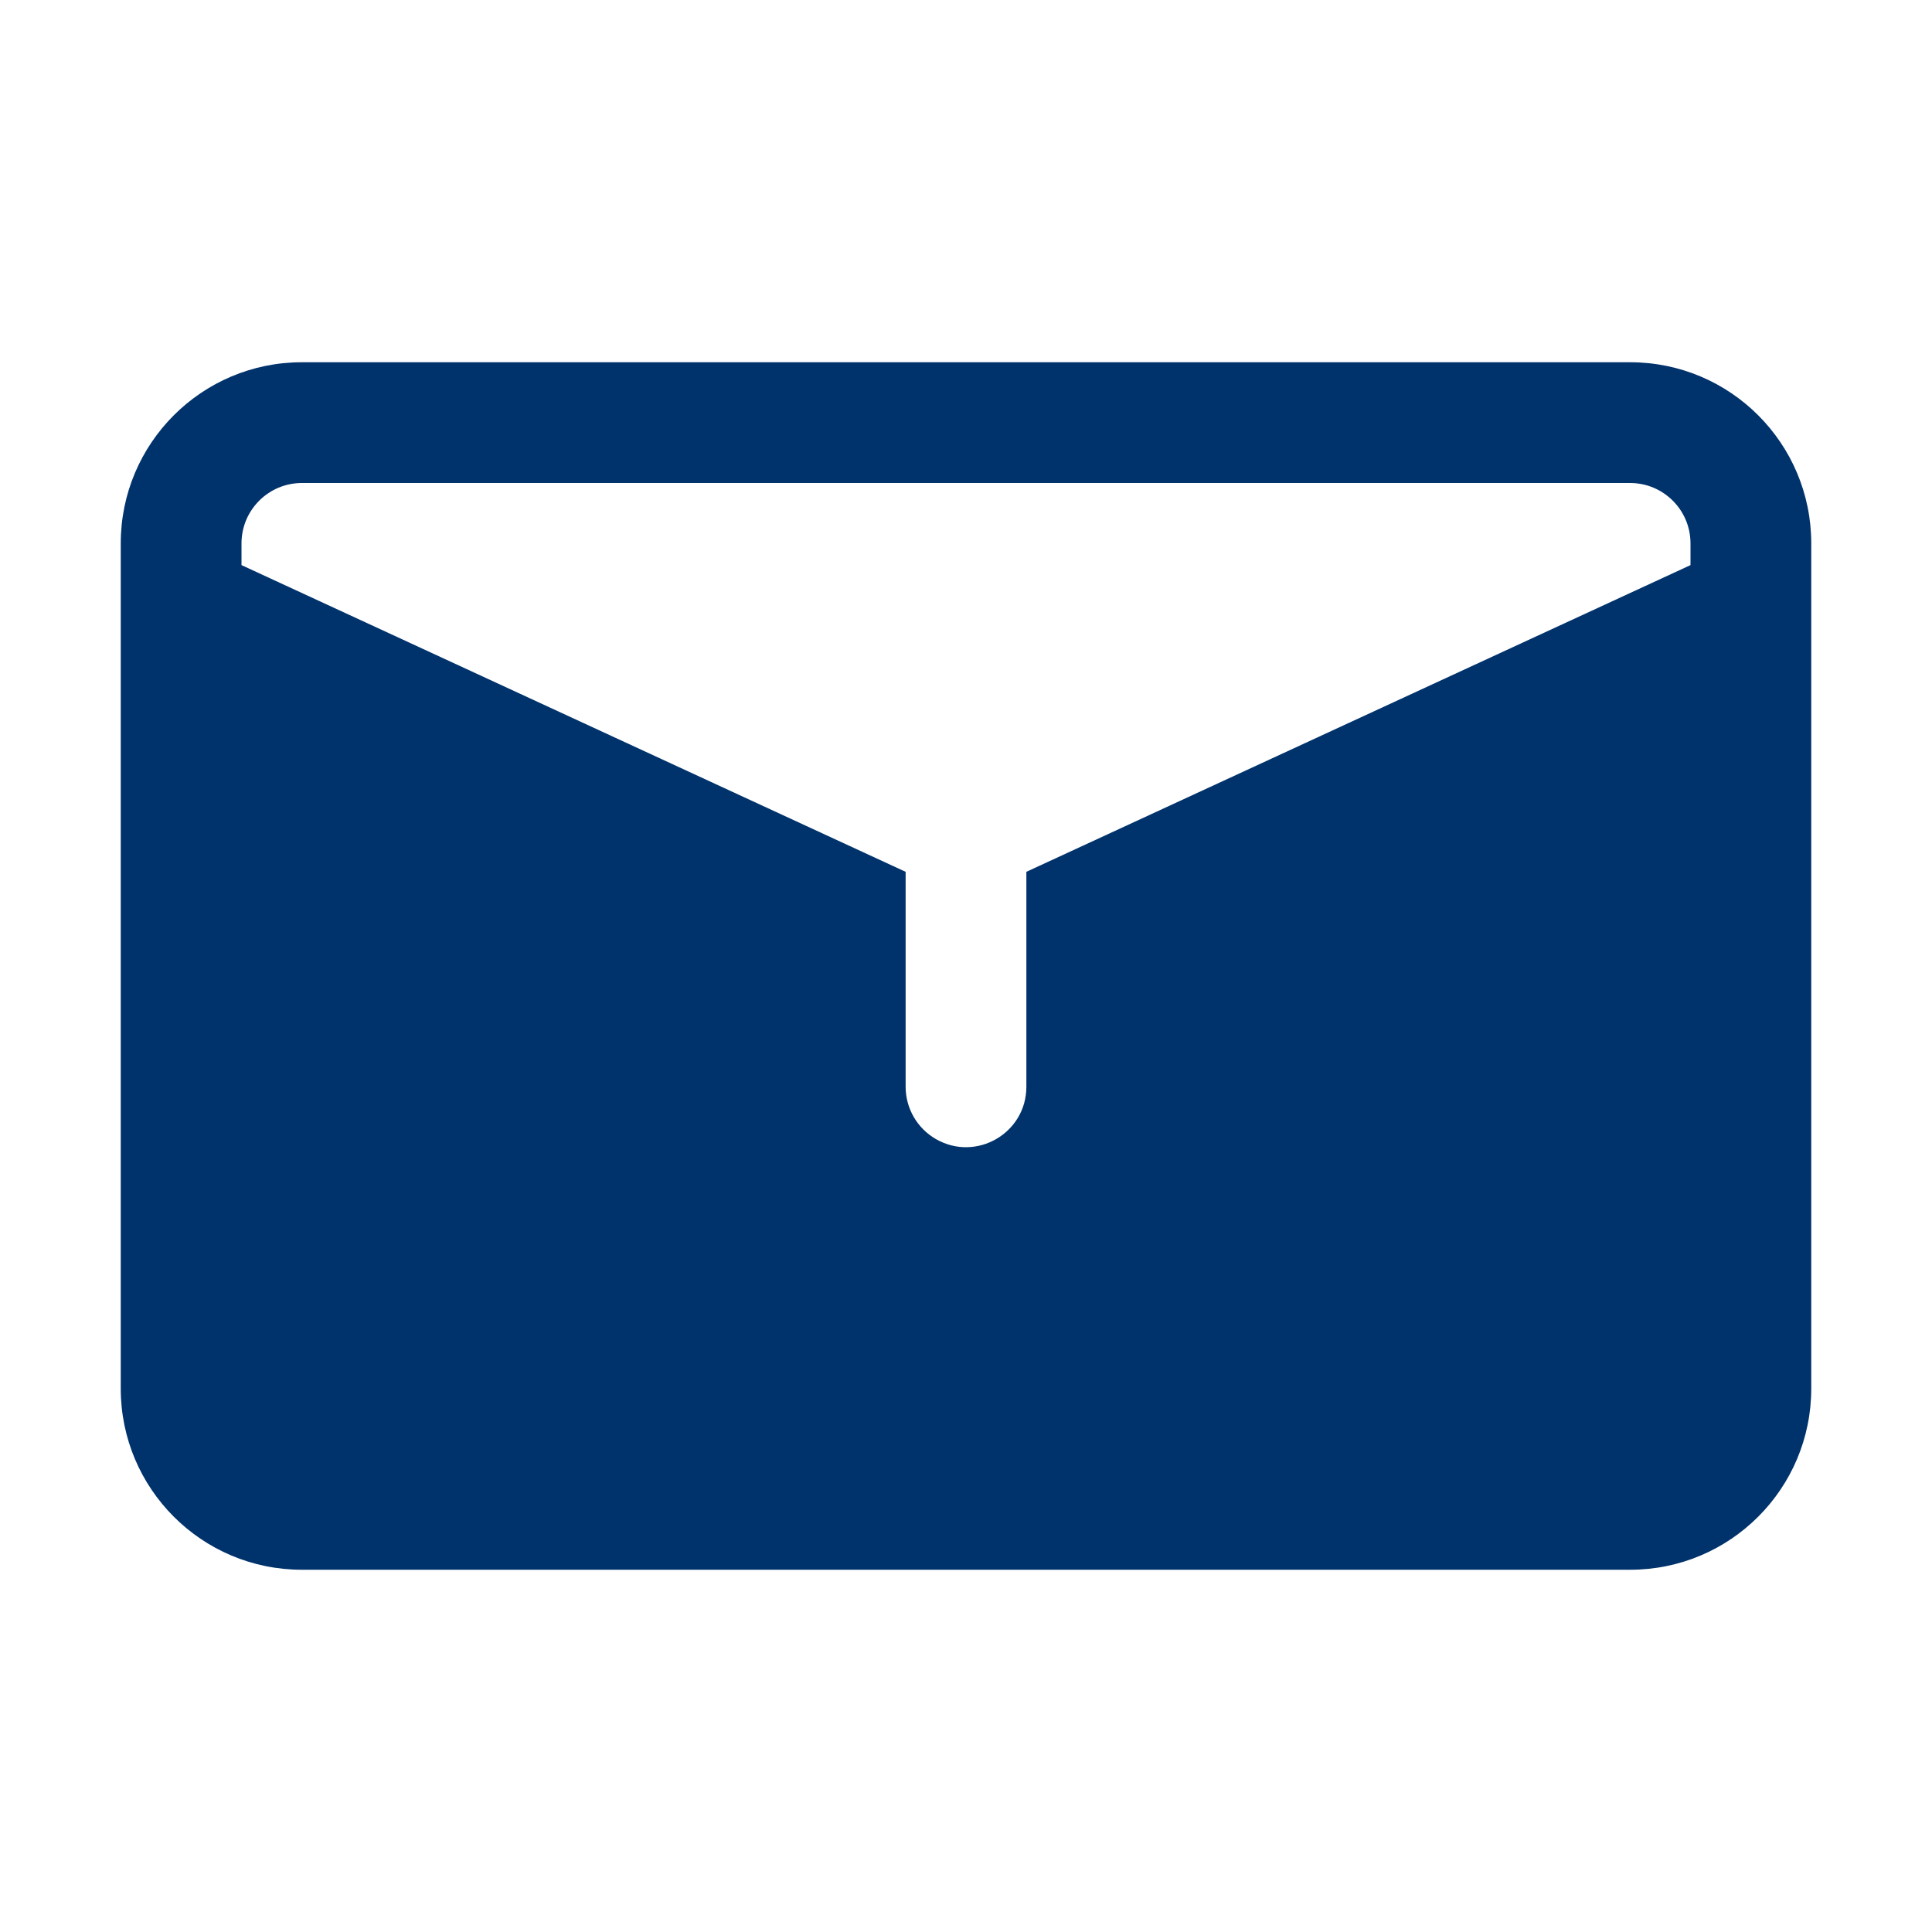 <?xml version="1.0" encoding="UTF-8"?> <svg xmlns="http://www.w3.org/2000/svg" viewBox="1984 2484 32 32" width="32" height="32"><path fill="#00326b" stroke="none" fill-opacity="1" stroke-width="1" stroke-opacity="1" color="rgb(51, 51, 51)" id="tSvg166154456d1" d="M 2011 2490 C 2003.667 2490 1996.333 2490 1989 2490 C 1987.343 2490 1986 2491.343 1986 2493 C 1986 2497.667 1986 2502.333 1986 2507 C 1986 2508.657 1987.343 2510 1989 2510 C 1996.333 2510 2003.667 2510 2011 2510 C 2012.657 2510 2014 2508.657 2014 2507 C 2014 2502.333 2014 2497.667 2014 2493C 2014 2491.343 2012.657 2490 2011 2490Z M 2012 2493.36 C 2008.333 2495.053 2004.667 2496.747 2001 2498.44 C 2001 2499.627 2001 2500.813 2001 2502 C 2001 2502.77 2000.167 2503.251 1999.5 2502.866 C 1999.191 2502.687 1999 2502.357 1999 2502 C 1999 2500.813 1999 2499.627 1999 2498.44 C 1995.333 2496.747 1991.667 2495.053 1988 2493.36 C 1988 2493.24 1988 2493.12 1988 2493 C 1988 2492.448 1988.448 2492 1989 2492 C 1996.333 2492 2003.667 2492 2011 2492 C 2011.552 2492 2012 2492.448 2012 2493C 2012 2493.12 2012 2493.24 2012 2493.36Z"></path><defs> </defs></svg> 